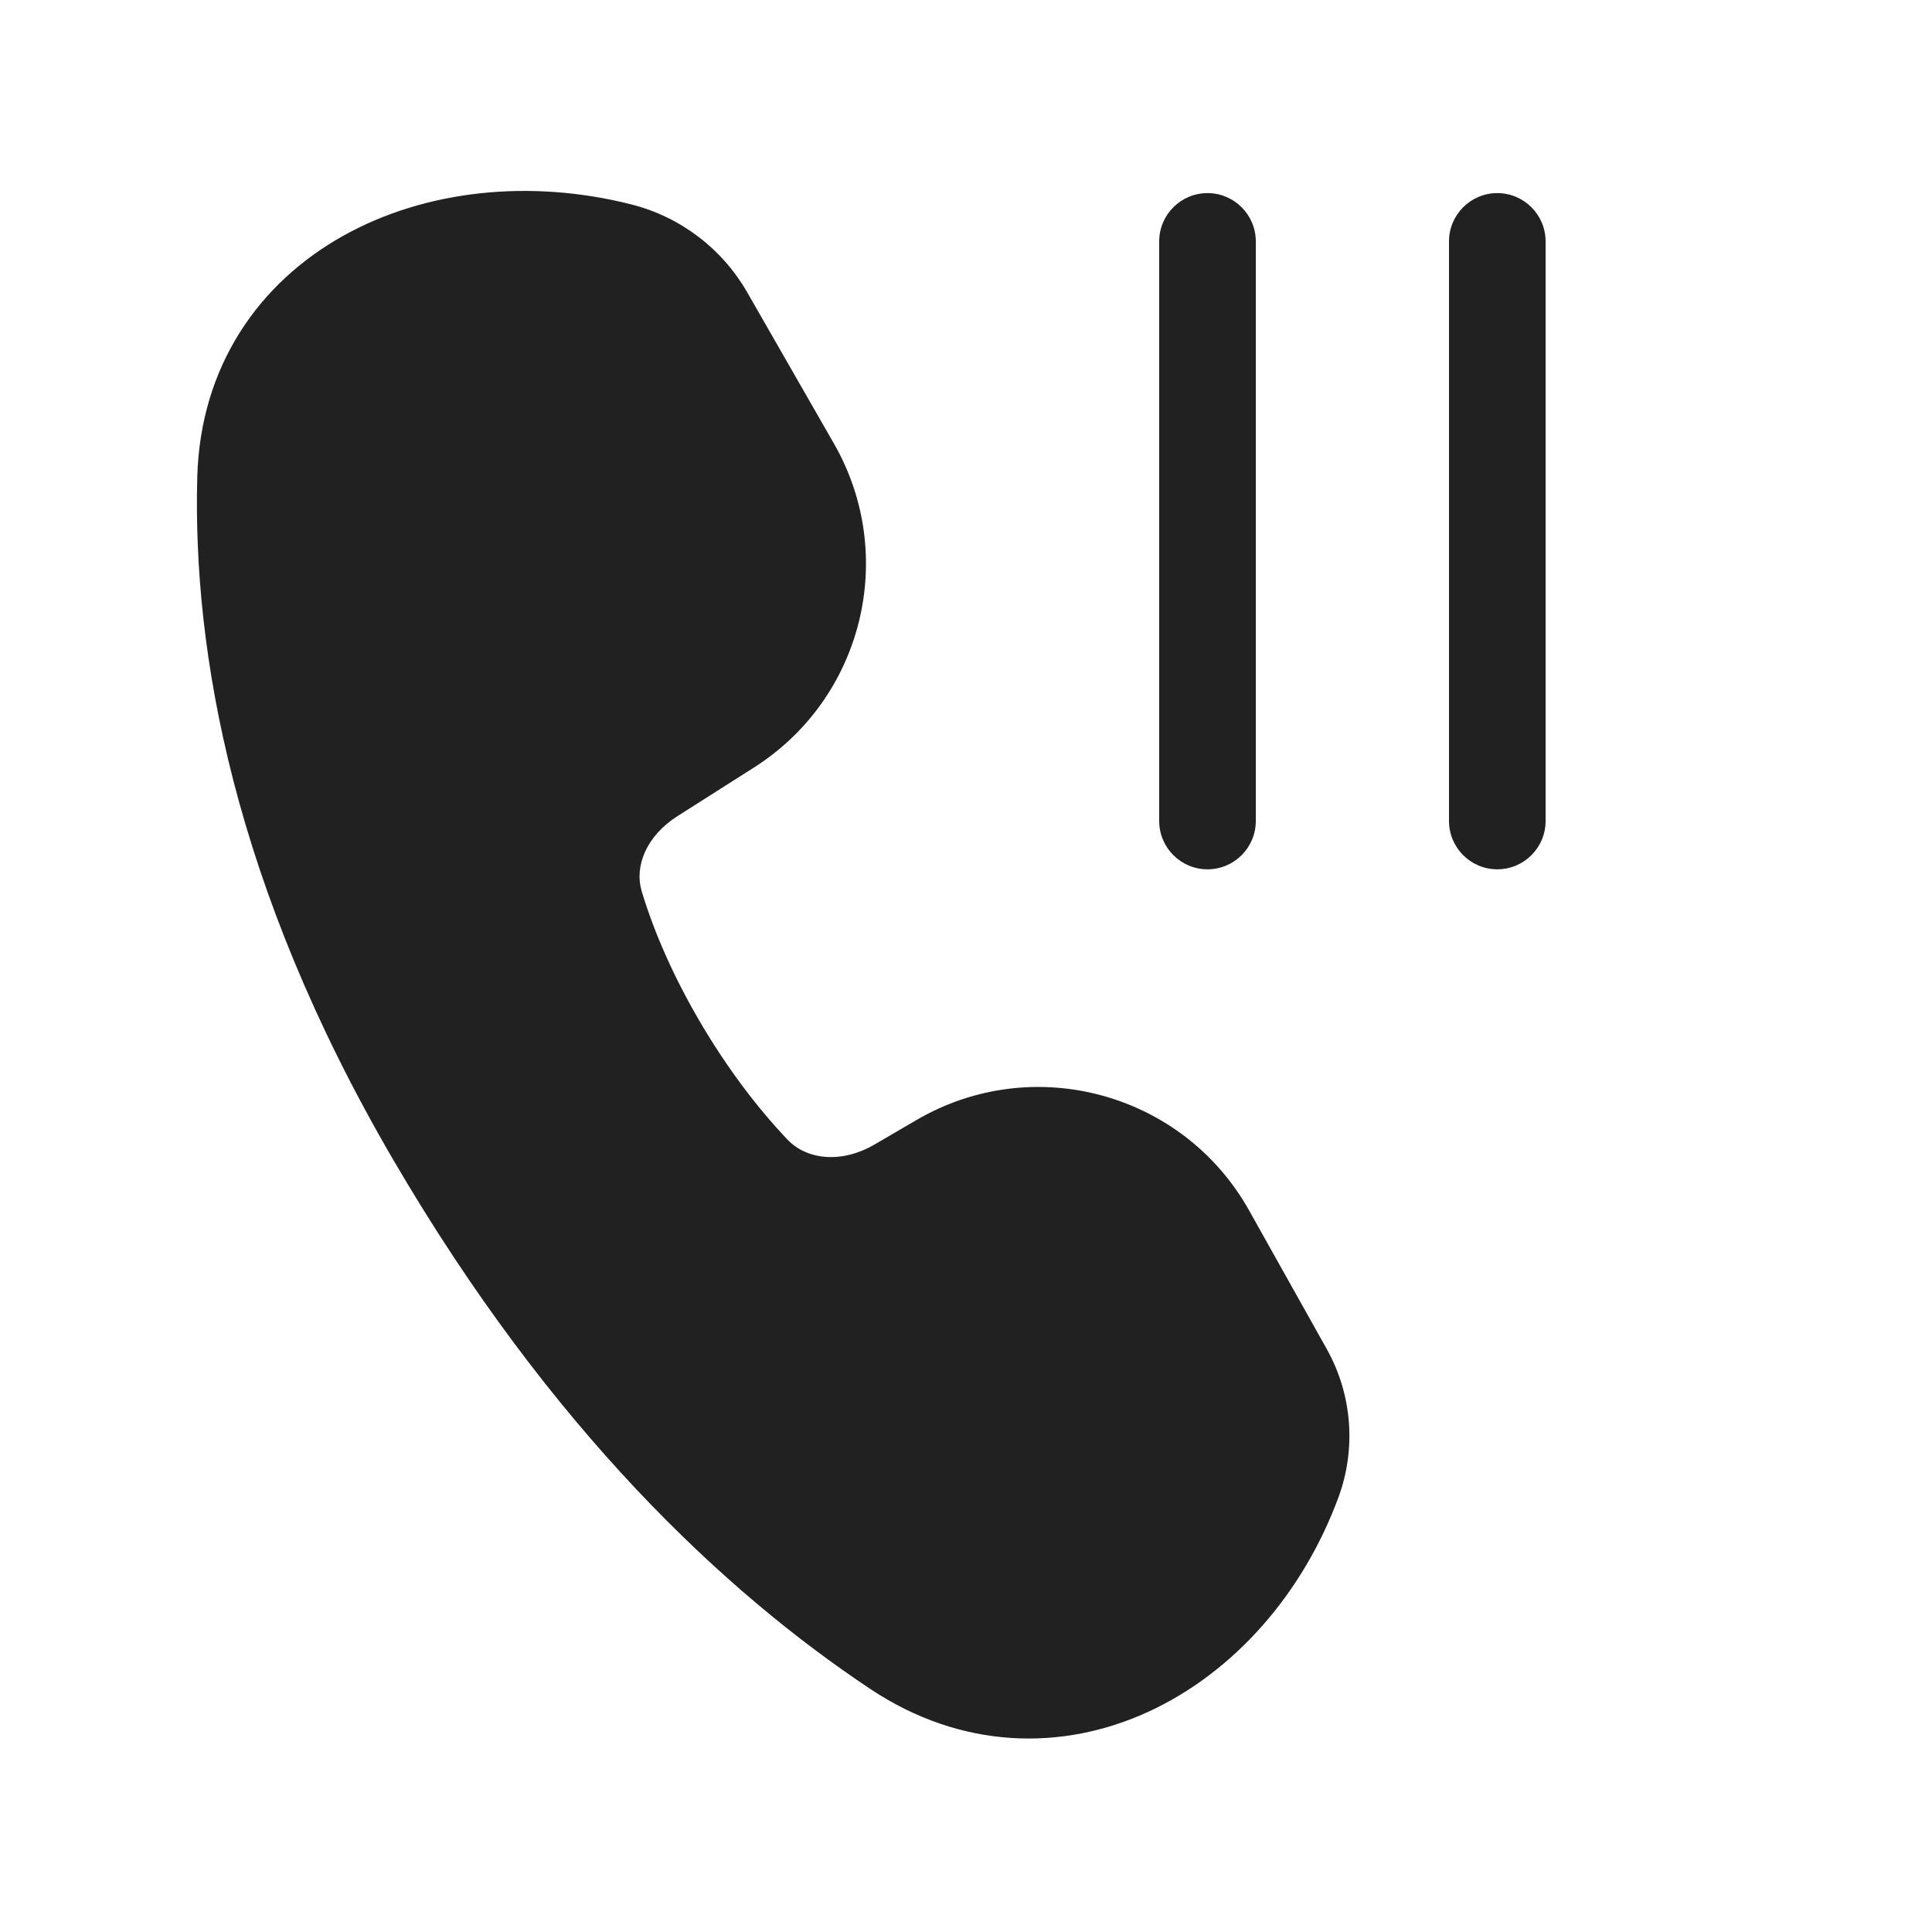 <svg width="20" height="20" viewBox="0 0 20 20" fill="none" xmlns="http://www.w3.org/2000/svg">
<path d="M3.551 2.442C4.405 1.964 5.494 1.852 6.535 2.116C7.042 2.244 7.475 2.573 7.735 3.026L8.633 4.592C9.298 5.752 8.933 7.23 7.804 7.946L7.014 8.448C6.687 8.655 6.567 8.972 6.642 9.223C6.91 10.121 7.503 11.117 8.155 11.8C8.349 12.002 8.704 12.051 9.053 11.848L9.49 11.593C10.697 10.889 12.248 11.311 12.931 12.531L13.735 13.966C13.998 14.436 14.041 14.997 13.855 15.502C13.484 16.505 12.769 17.314 11.89 17.719C10.997 18.13 9.952 18.113 9.006 17.482C7.508 16.484 5.703 14.804 4.068 12.001C2.412 9.162 1.995 6.745 2.042 4.943C2.072 3.79 2.682 2.928 3.551 2.442ZM13 2.499C13 2.223 12.776 1.999 12.5 1.999C12.224 1.999 12 2.223 12 2.499V8.499C12 8.775 12.224 8.999 12.5 8.999C12.776 8.999 13 8.775 13 8.499V2.499ZM16 2.499C16 2.223 15.776 1.999 15.5 1.999C15.224 1.999 15 2.223 15 2.499V8.499C15 8.775 15.224 8.999 15.5 8.999C15.776 8.999 16 8.775 16 8.499V2.499Z" fill="#212121"/>
</svg>
